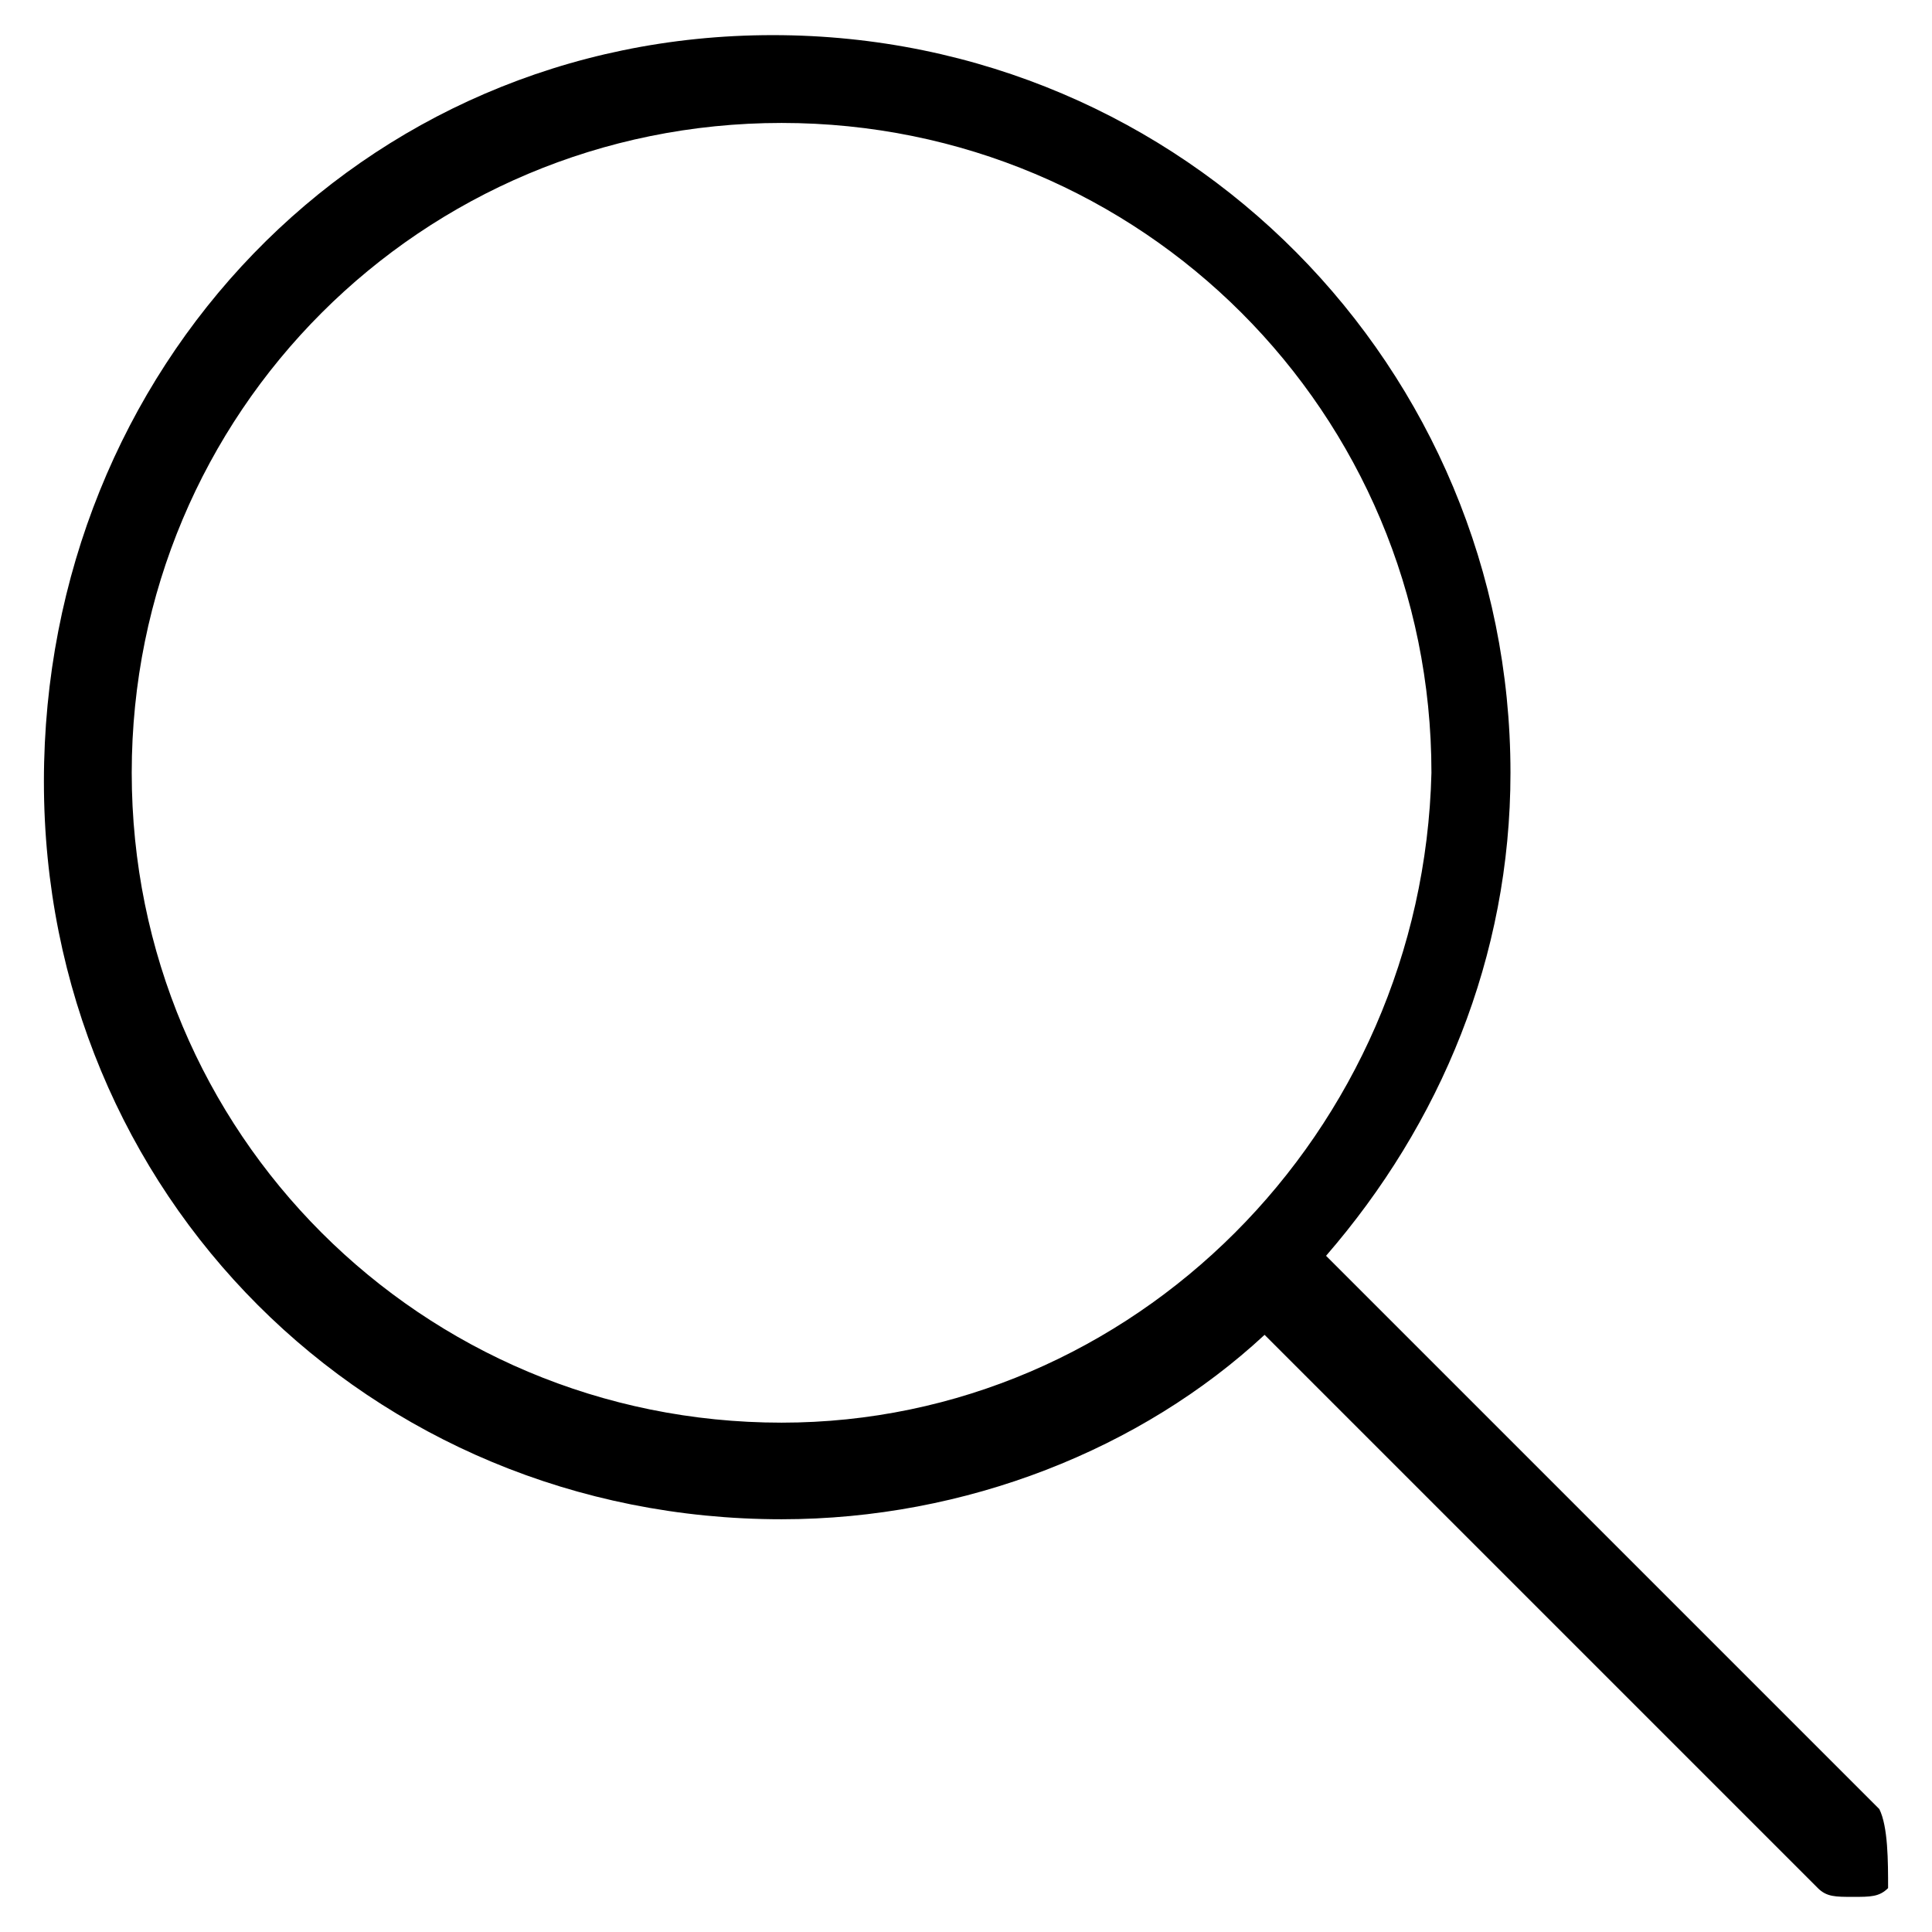 <?xml version="1.0" encoding="UTF-8"?>
<svg width="22px" height="22px" viewBox="0 0 22 22" version="1.1" xmlns="http://www.w3.org/2000/svg" xmlns:xlink="http://www.w3.org/1999/xlink">
    <title>A3222444-EC00-422B-9096-2FC426B114F4</title>
    <g id="Page-1" stroke="none" stroke-width="1" fill="none" fill-rule="evenodd">
        <g id="D_001_1_Maxalto_homepage" transform="translate(-1028, -64)" fill="#000000" fill-rule="nonzero">
            <g id="max-header" transform="translate(85, 55)">
                <g id="Shape" transform="translate(943, 9)">
                    <path d="M21.4,20.6 L15.1,14.3 C16.4,12.8 17.2,10.9 17.2,8.8 C17.2,4.2 13.5,0.4 8.8,0.4 C4.1,0.4 0.5,4.2 0.5,8.9 C0.5,13.6 4.2,17.3 8.9,17.3 C11,17.3 13,16.5 14.4,15.2 L20.7,21.5 C20.8,21.6 20.9,21.6 21.1,21.6 C21.3,21.6 21.4,21.6 21.5,21.5 C21.5,21.2 21.5,20.8 21.4,20.6 Z M8.9,16.2 C4.8,16.2 1.5,12.9 1.5,8.8 C1.5,4.7 4.8,1.4 8.9,1.4 C13,1.4 16.3,4.7 16.3,8.8 C16.2,12.9 12.9,16.2 8.9,16.2 Z"></path>
                </g>
            </g>
        </g>
    </g>
</svg>